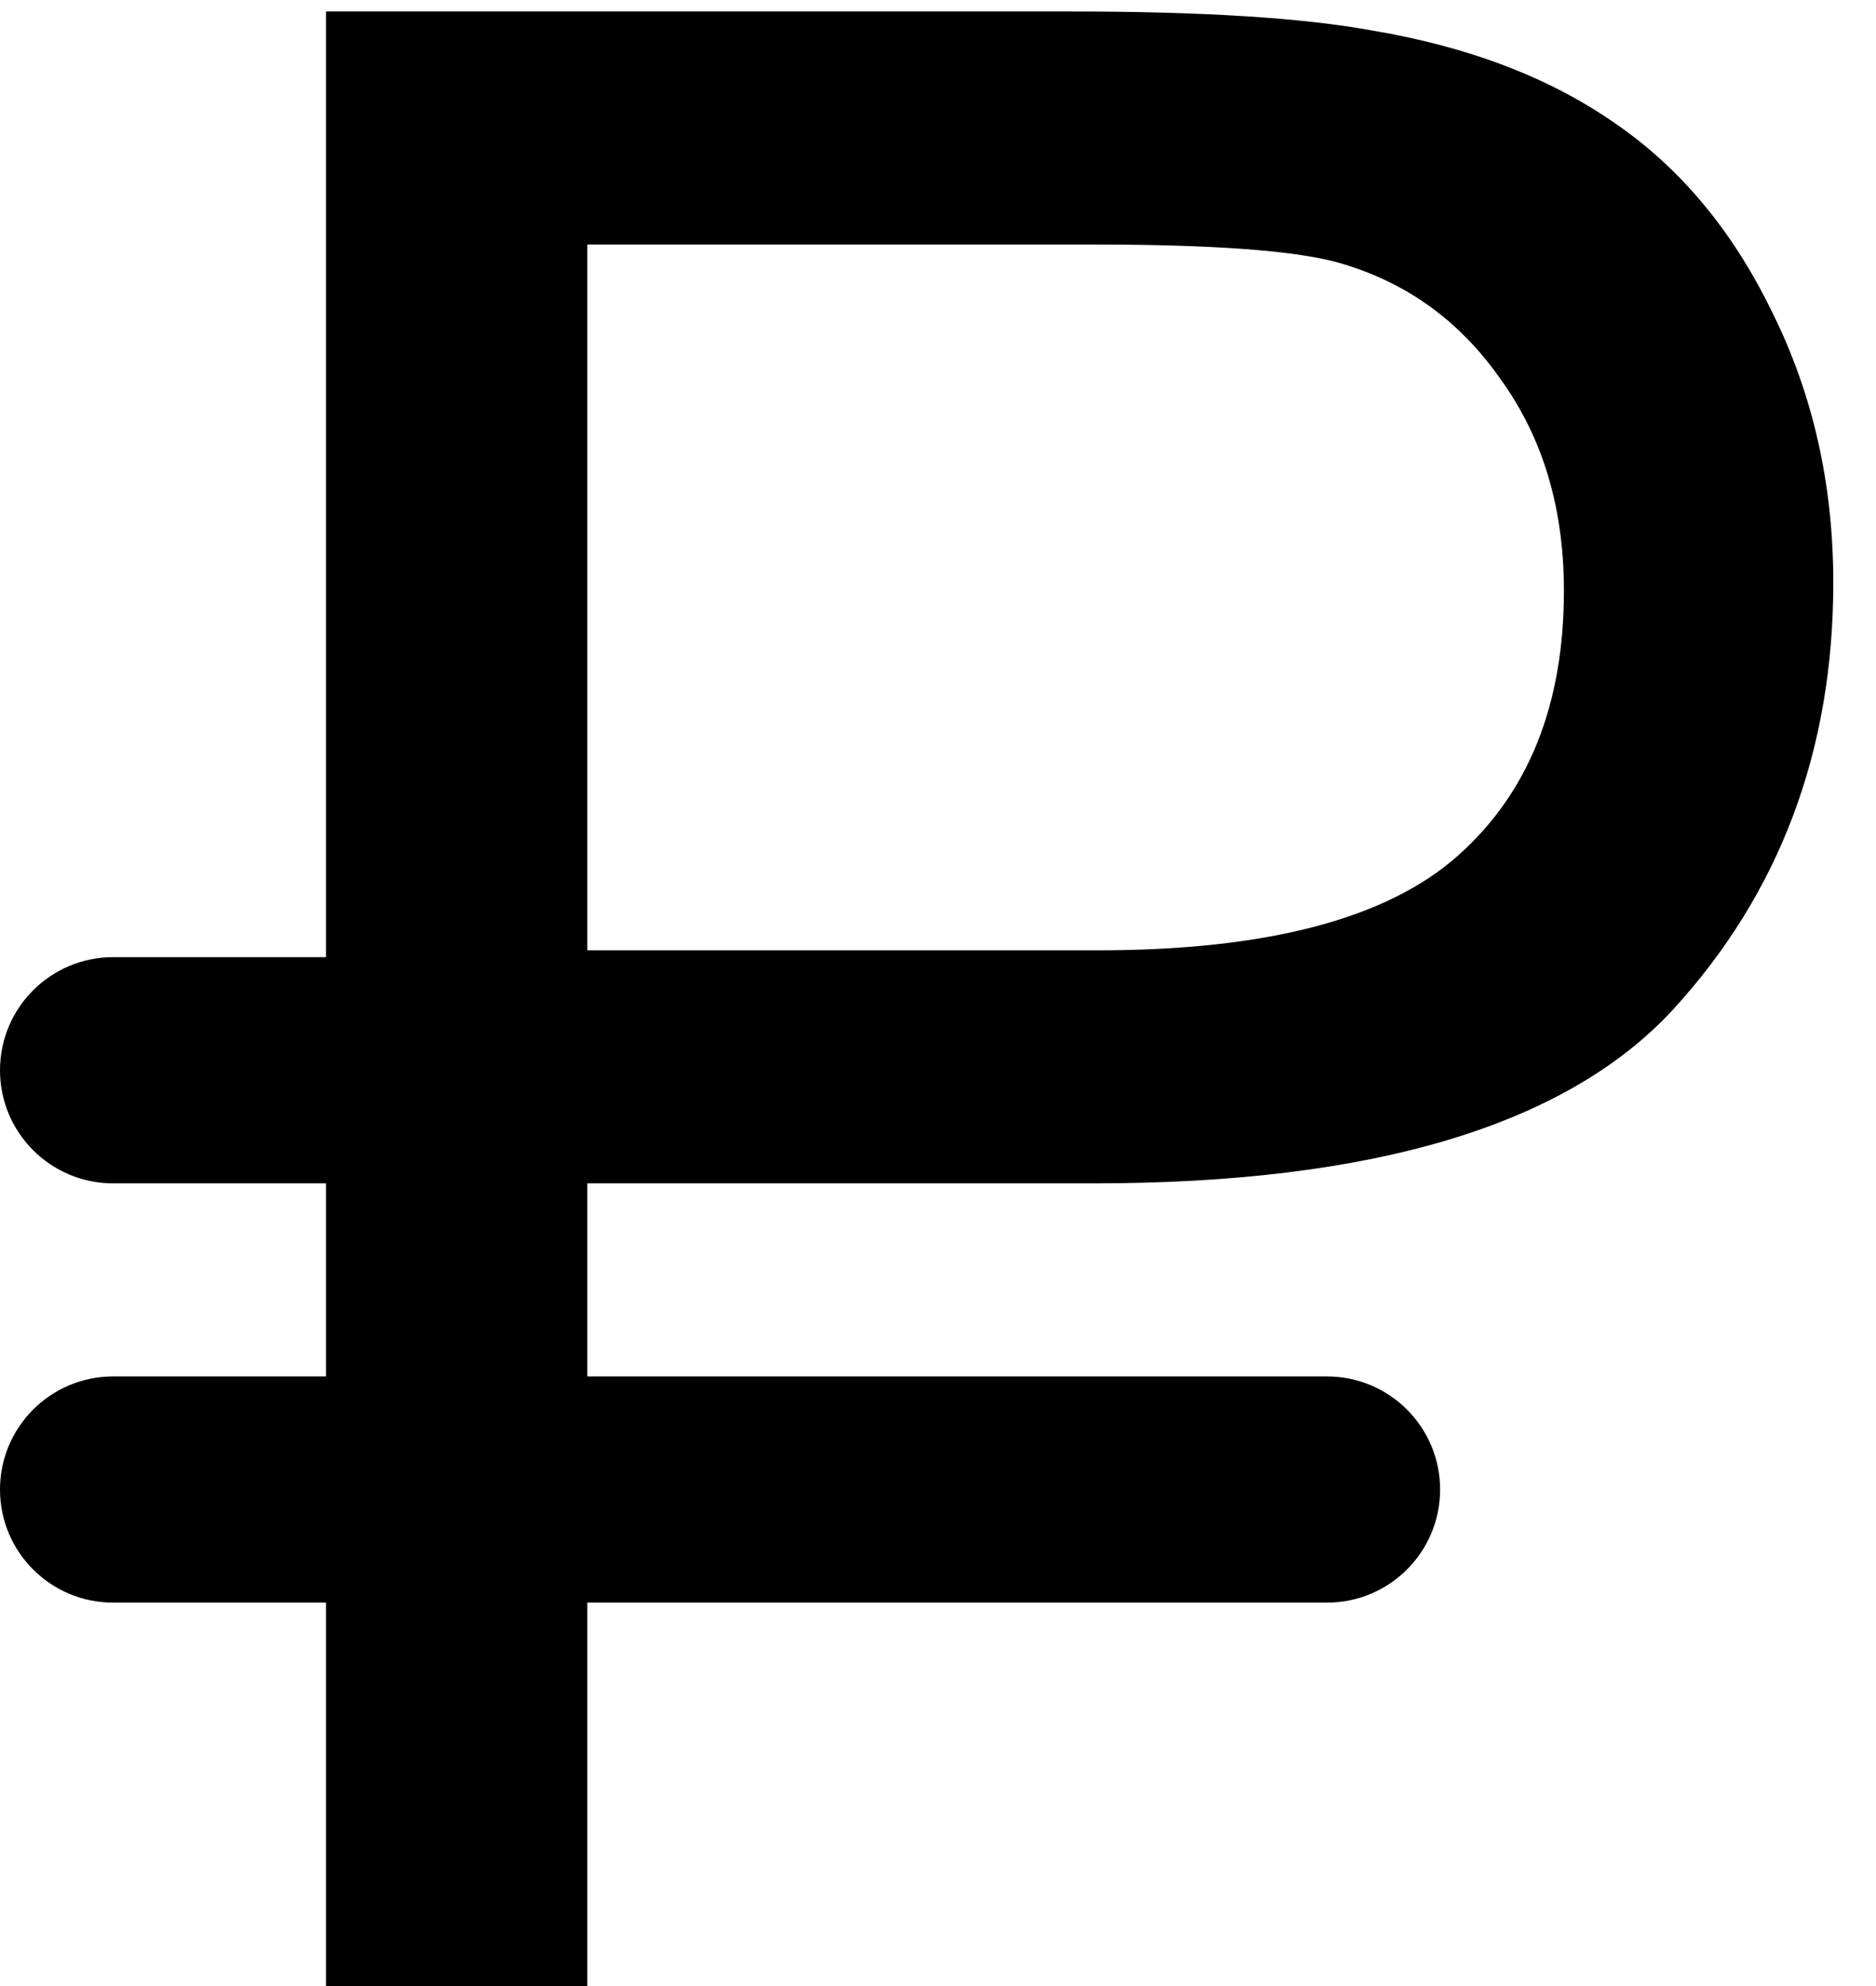 <svg width="17" height="18" viewBox="0 0 17 18" fill="none" xmlns="http://www.w3.org/2000/svg">
<path fill-rule="evenodd" clip-rule="evenodd" d="M2.954 18V14.525H1.025C0.459 14.525 0 14.066 0 13.5C0 12.934 0.459 12.475 1.025 12.475H2.954V10.725H1.025C0.459 10.725 0 10.266 0 9.7C0 9.134 0.459 8.675 1.025 8.675H2.954V0.104H9.704C10.892 0.104 11.8 0.161 12.426 0.275C13.305 0.422 14.042 0.703 14.636 1.118C15.23 1.525 15.706 2.098 16.064 2.839C16.43 3.579 16.613 4.393 16.613 5.28C16.613 6.802 16.129 8.092 15.161 9.15C14.192 10.2 12.443 10.725 9.912 10.725H8.025V10.725H5.322V12.475H12.025C12.591 12.475 13.05 12.934 13.05 13.5C13.05 14.066 12.591 14.525 12.025 14.525H5.322V18H2.954ZM5.322 8.613H9.948C11.478 8.613 12.565 8.328 13.208 7.758C13.851 7.189 14.172 6.387 14.172 5.354C14.172 4.605 13.981 3.966 13.598 3.437C13.224 2.9 12.727 2.546 12.109 2.375C11.71 2.269 10.974 2.216 9.9 2.216H5.322V8.613Z" fill="black"/>
</svg>
